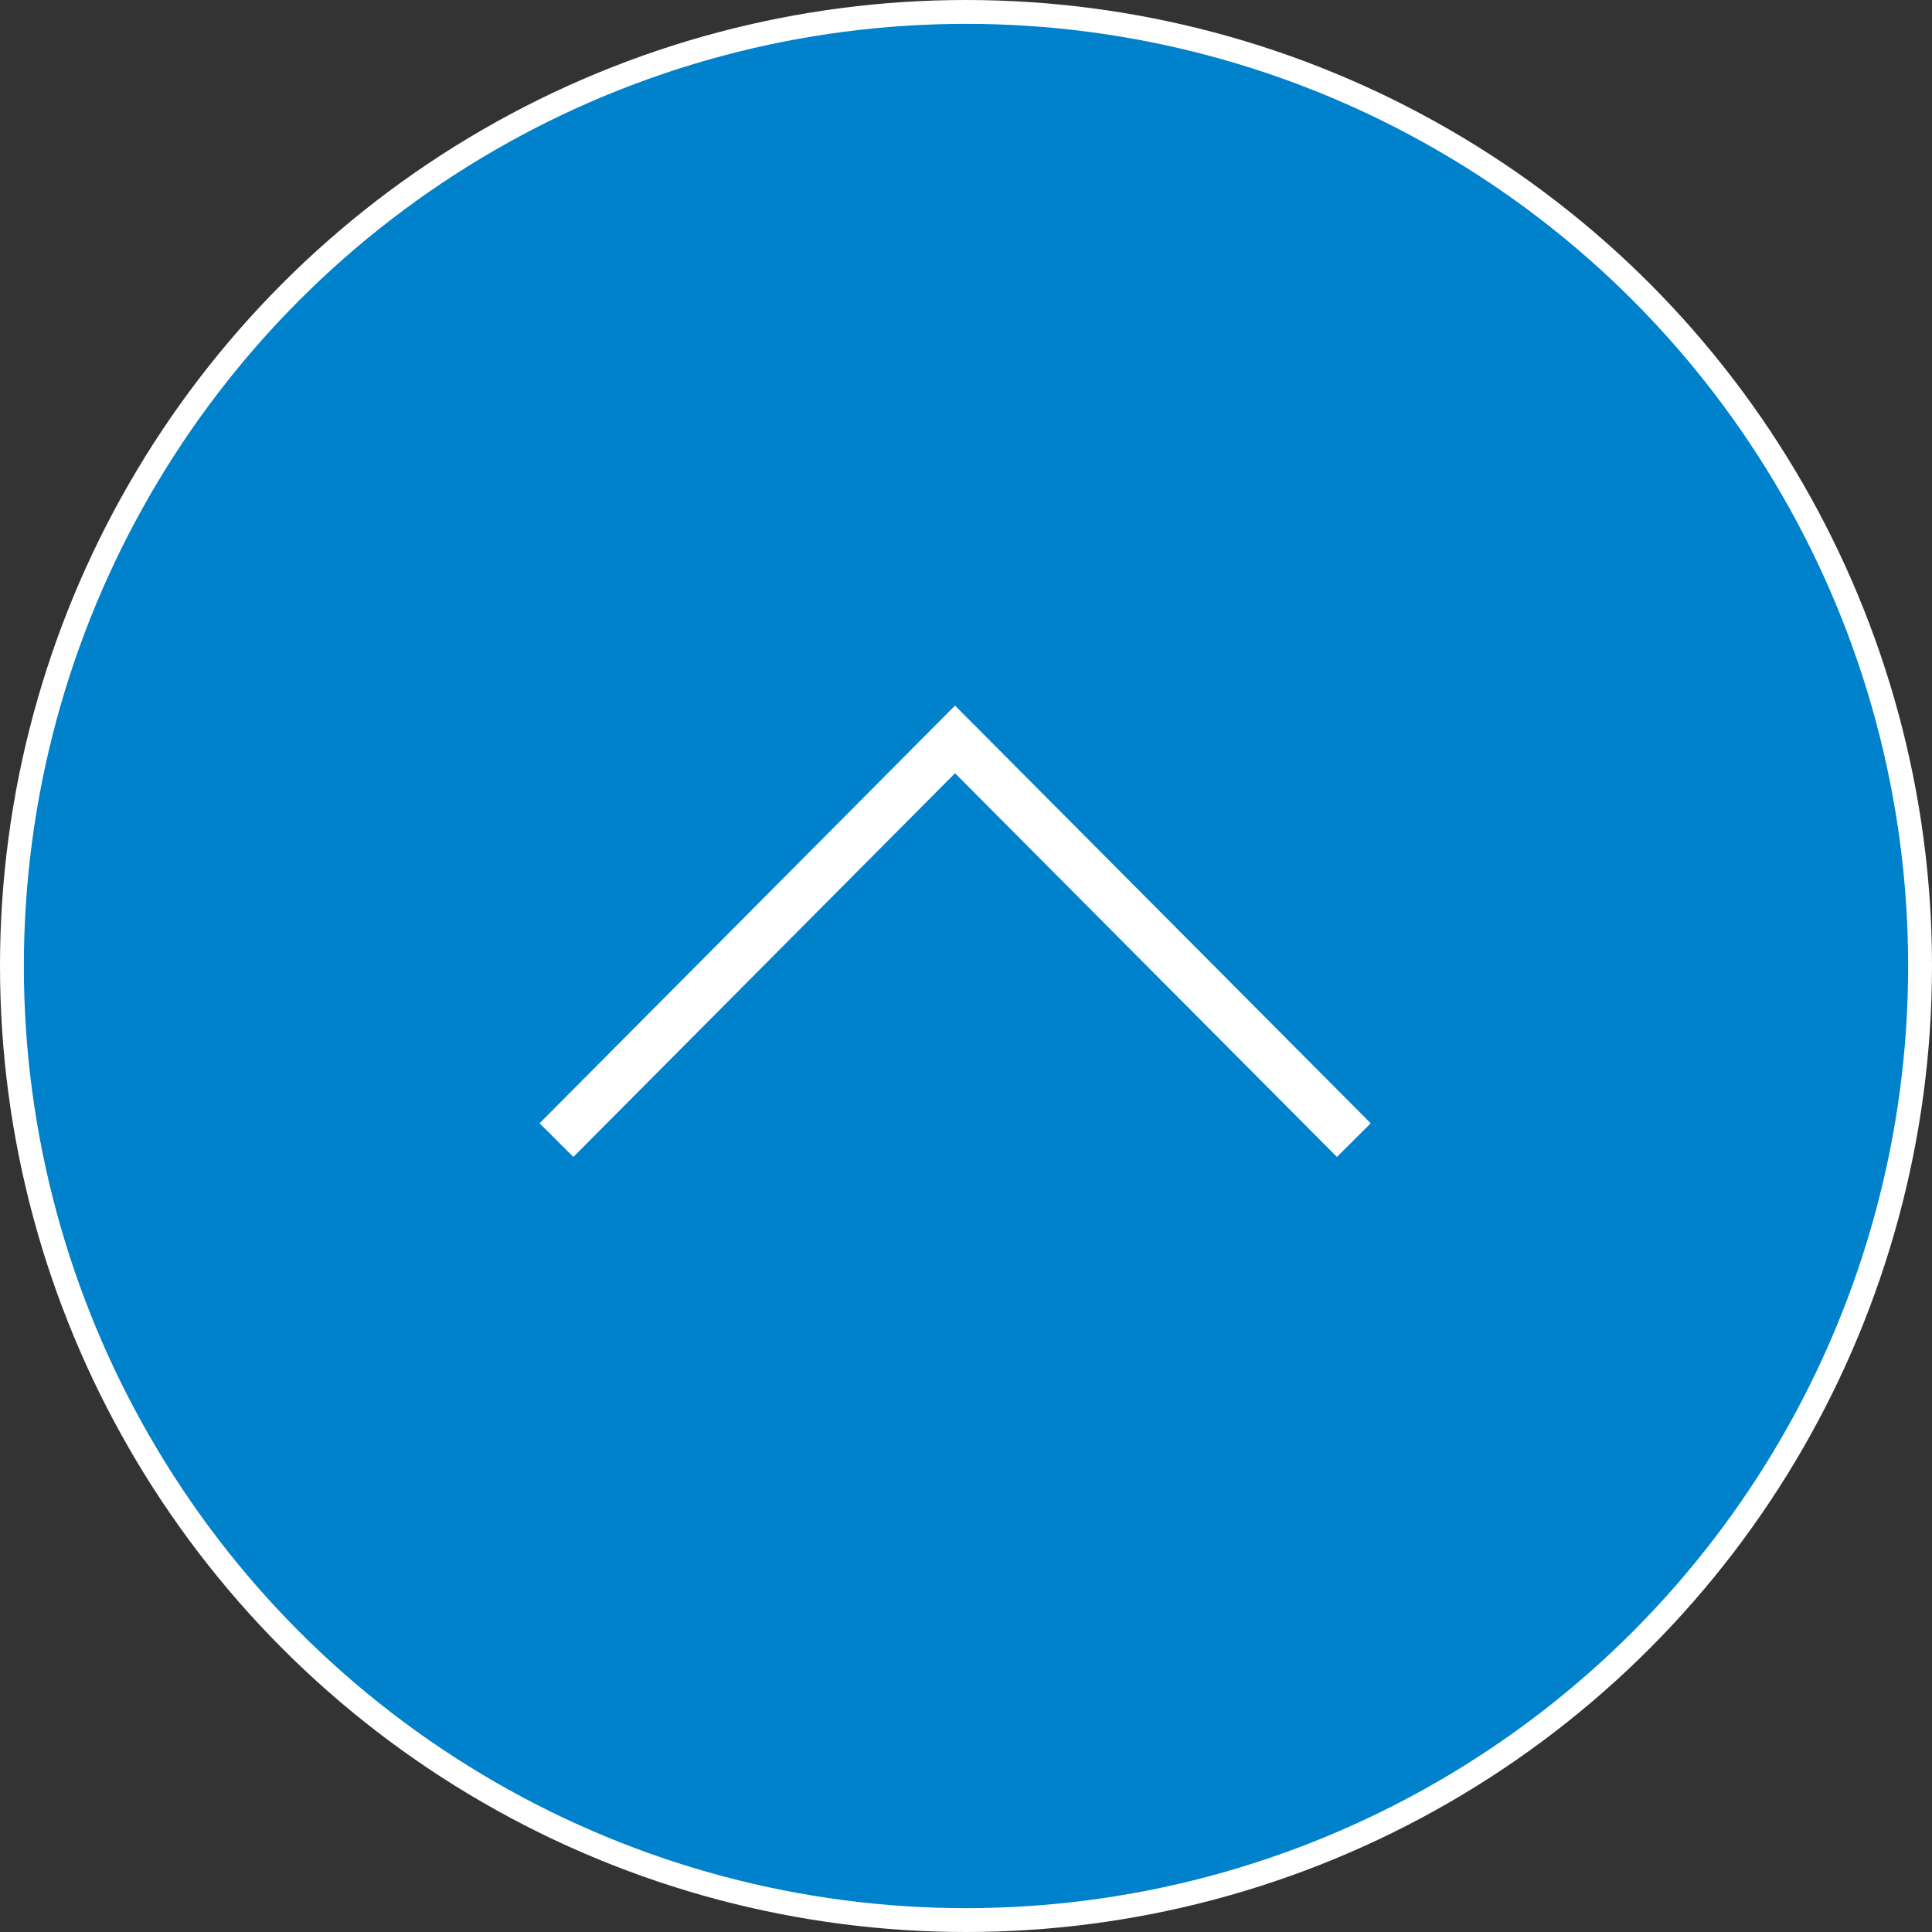 <svg id="pagetop.svg" xmlns="http://www.w3.org/2000/svg" width="81" height="81" viewBox="0 0 81 81">
  <rect x="0" y="0" width="81" height="81" fill="#333333" stroke="none"/>
  <defs>
    <style>
      .cls-1 {
        fill: #0081cc;
        stroke-width: 1px;
      }

      .cls-1, .cls-2 {
        stroke: #fff;
      }

      .cls-2 {
        fill: none;
        stroke-width: 2px;
        fill-rule: evenodd;
      }
    </style>
  </defs>
  <circle id="楕円形_2" data-name="楕円形 2" class="cls-1" cx="40.5" cy="40.5" r="40"/>
  <path id="長方形_536" data-name="長方形 536" class="cls-2" d="M2130.83,11425.3l16.71-16.8,16.72,16.8" transform="translate(-2107.5 -11377.5)"/>
</svg>
